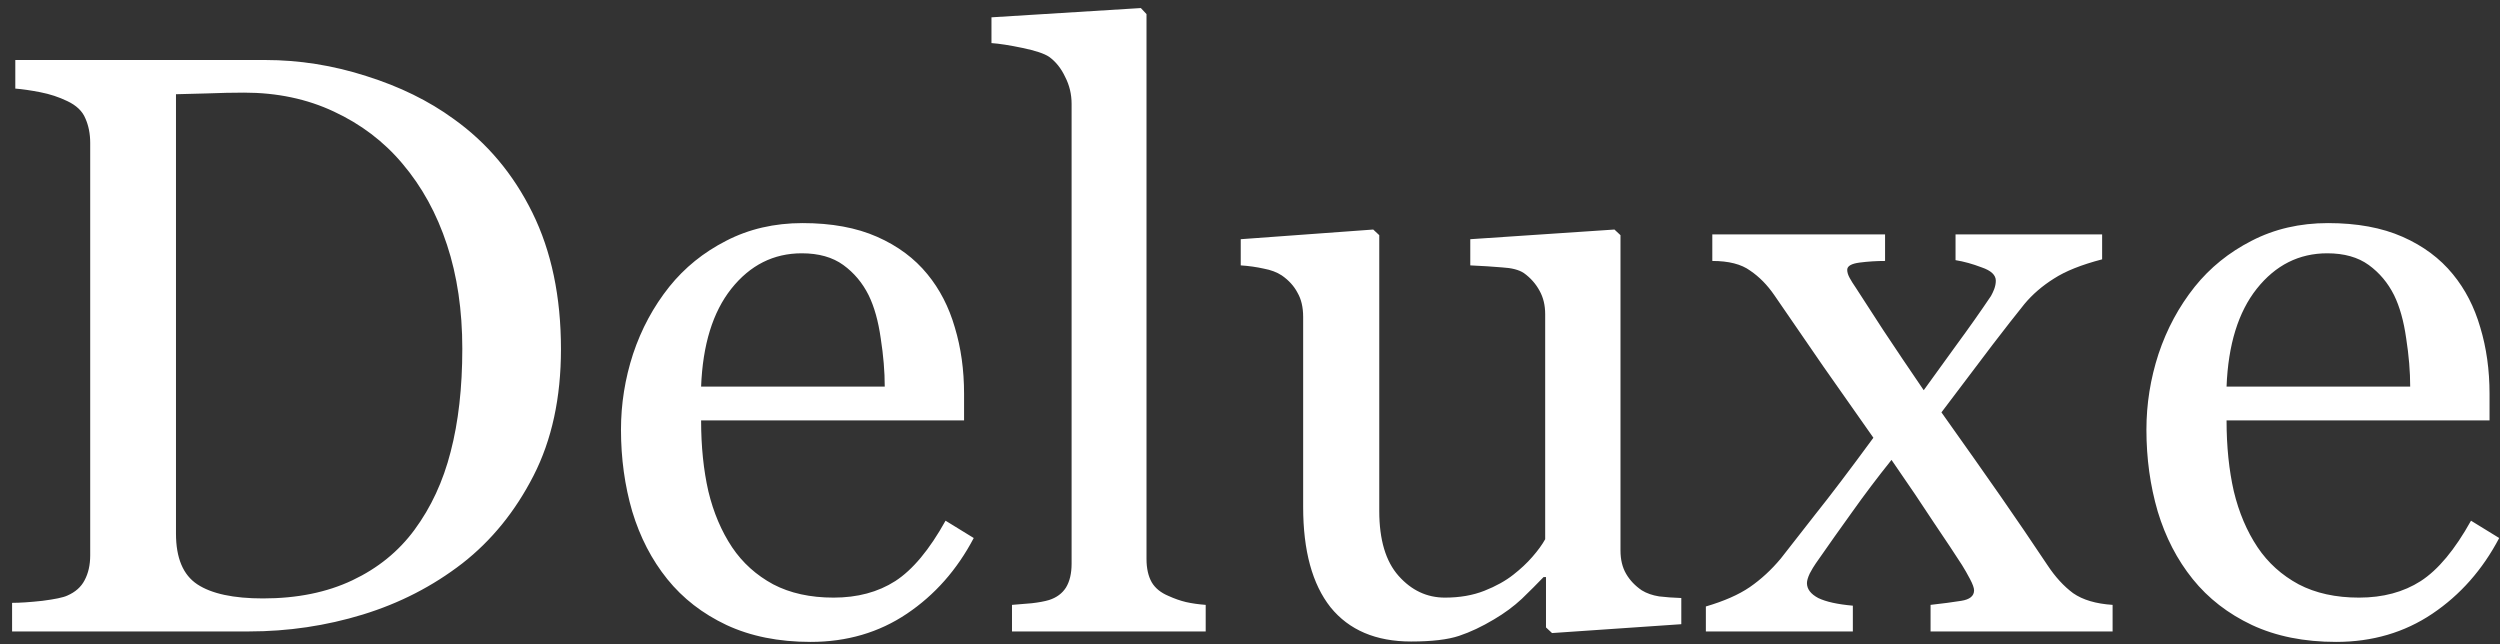 <svg width="194" height="50" viewBox="0 0 194 50" fill="none" xmlns="http://www.w3.org/2000/svg">
<rect x="0" y="0" width="194" height="50" fill="#333333" stroke="none"/>
<path d="M43.531 27.094C43.531 30.865 42.823 34.135 41.406 36.906C39.99 39.677 38.146 41.948 35.875 43.719C33.583 45.49 31.01 46.812 28.156 47.688C25.302 48.562 22.354 49 19.312 49H0.938V46.781C1.542 46.781 2.323 46.729 3.281 46.625C4.26 46.5 4.906 46.365 5.219 46.219C5.844 45.948 6.292 45.552 6.562 45.031C6.854 44.49 7 43.844 7 43.094V11.094C7 10.385 6.875 9.75 6.625 9.188C6.396 8.625 5.927 8.177 5.219 7.844C4.573 7.531 3.875 7.302 3.125 7.156C2.375 7.01 1.729 6.917 1.188 6.875V4.656H20.562C23.229 4.656 25.854 5.073 28.438 5.906C31.021 6.719 33.271 7.823 35.188 9.219C37.792 11.073 39.833 13.5 41.312 16.5C42.792 19.5 43.531 23.031 43.531 27.094ZM35.875 27.062C35.875 24.083 35.479 21.396 34.688 19C33.896 16.583 32.74 14.479 31.219 12.688C29.781 10.979 28.01 9.635 25.906 8.656C23.823 7.677 21.5 7.188 18.938 7.188C18.083 7.188 17.115 7.208 16.031 7.25C14.969 7.271 14.177 7.292 13.656 7.312V41.406C13.656 43.302 14.208 44.615 15.312 45.344C16.417 46.073 18.115 46.438 20.406 46.438C23.052 46.438 25.365 45.969 27.344 45.031C29.323 44.094 30.927 42.792 32.156 41.125C33.448 39.375 34.385 37.354 34.969 35.062C35.573 32.75 35.875 30.083 35.875 27.062ZM75.562 41.75C74.271 44.208 72.542 46.167 70.375 47.625C68.208 49.083 65.719 49.812 62.906 49.812C60.427 49.812 58.25 49.375 56.375 48.5C54.521 47.625 52.99 46.438 51.781 44.938C50.573 43.438 49.667 41.688 49.062 39.688C48.479 37.688 48.188 35.573 48.188 33.344C48.188 31.344 48.5 29.385 49.125 27.469C49.771 25.531 50.708 23.792 51.938 22.25C53.125 20.771 54.594 19.583 56.344 18.688C58.115 17.771 60.094 17.312 62.281 17.312C64.531 17.312 66.458 17.667 68.062 18.375C69.667 19.083 70.969 20.052 71.969 21.281C72.927 22.448 73.635 23.823 74.094 25.406C74.573 26.99 74.812 28.708 74.812 30.562V32.625H54.406C54.406 34.646 54.594 36.479 54.969 38.125C55.365 39.771 55.979 41.219 56.812 42.469C57.625 43.677 58.688 44.635 60 45.344C61.312 46.031 62.875 46.375 64.688 46.375C66.542 46.375 68.135 45.948 69.469 45.094C70.823 44.219 72.125 42.656 73.375 40.406L75.562 41.75ZM68.656 30C68.656 28.833 68.552 27.583 68.344 26.25C68.156 24.917 67.844 23.802 67.406 22.906C66.927 21.948 66.271 21.167 65.438 20.562C64.604 19.958 63.531 19.656 62.219 19.656C60.031 19.656 58.208 20.573 56.75 22.406C55.312 24.219 54.531 26.75 54.406 30H68.656ZM93.562 49H78.531V46.938C79.01 46.896 79.521 46.854 80.062 46.812C80.604 46.75 81.052 46.667 81.406 46.562C81.99 46.375 82.427 46.052 82.719 45.594C83.01 45.115 83.156 44.5 83.156 43.75V8.062C83.156 7.312 82.99 6.615 82.656 5.969C82.344 5.302 81.927 4.781 81.406 4.406C81.031 4.156 80.344 3.927 79.344 3.719C78.344 3.51 77.542 3.385 76.938 3.344V1.344L88.531 0.625L88.969 1.094V43.375C88.969 44.104 89.104 44.708 89.375 45.188C89.646 45.646 90.083 46 90.688 46.25C91.146 46.458 91.594 46.615 92.031 46.719C92.49 46.823 93 46.896 93.562 46.938V49ZM130.469 48.438L120.438 49.125L119.969 48.688V44.781H119.781C119.281 45.302 118.719 45.865 118.094 46.469C117.469 47.052 116.75 47.583 115.938 48.062C115 48.625 114.094 49.052 113.219 49.344C112.344 49.635 111.104 49.781 109.5 49.781C106.771 49.781 104.688 48.896 103.25 47.125C101.833 45.333 101.125 42.74 101.125 39.344V24.594C101.125 23.844 100.979 23.219 100.688 22.719C100.417 22.198 100.01 21.75 99.469 21.375C99.094 21.125 98.625 20.948 98.062 20.844C97.5 20.719 96.906 20.635 96.281 20.594V18.562L106.562 17.812L107.031 18.25V39.656C107.031 41.885 107.531 43.562 108.531 44.688C109.531 45.812 110.729 46.375 112.125 46.375C113.271 46.375 114.292 46.198 115.188 45.844C116.083 45.49 116.833 45.073 117.438 44.594C118 44.156 118.49 43.698 118.906 43.219C119.344 42.719 119.677 42.26 119.906 41.844V24.375C119.906 23.688 119.76 23.083 119.469 22.562C119.177 22.021 118.771 21.562 118.25 21.188C117.875 20.938 117.312 20.792 116.562 20.75C115.833 20.688 115.01 20.635 114.094 20.594V18.562L125.281 17.812L125.75 18.25V42.719C125.75 43.427 125.896 44.031 126.188 44.531C126.479 45.031 126.885 45.458 127.406 45.812C127.781 46.042 128.229 46.198 128.75 46.281C129.271 46.344 129.844 46.385 130.469 46.406V48.438ZM163.938 49H149.812V46.938C150.75 46.833 151.542 46.729 152.188 46.625C152.854 46.521 153.188 46.25 153.188 45.812C153.188 45.625 153.083 45.333 152.875 44.938C152.667 44.542 152.458 44.177 152.25 43.844C151.729 43.031 151.01 41.948 150.094 40.594C149.198 39.219 148.094 37.583 146.781 35.688C145.698 37.042 144.698 38.365 143.781 39.656C142.865 40.927 141.906 42.281 140.906 43.719C140.76 43.927 140.604 44.188 140.438 44.5C140.292 44.812 140.219 45.062 140.219 45.25C140.219 45.708 140.51 46.094 141.094 46.406C141.698 46.698 142.594 46.896 143.781 47V49H132.375V47.062C133.792 46.646 134.927 46.146 135.781 45.562C136.656 44.958 137.458 44.219 138.188 43.344C138.833 42.51 139.729 41.365 140.875 39.906C142.042 38.448 143.542 36.469 145.375 33.969C144.312 32.448 143.01 30.594 141.469 28.406C139.948 26.198 138.688 24.365 137.688 22.906C137.146 22.115 136.521 21.479 135.812 21C135.125 20.5 134.146 20.25 132.875 20.25V18.188H146.281V20.25C145.615 20.25 144.958 20.292 144.312 20.375C143.667 20.458 143.344 20.646 143.344 20.938C143.344 21.125 143.406 21.333 143.531 21.562C143.656 21.792 143.812 22.042 144 22.312C144.458 23.021 145.167 24.115 146.125 25.594C147.104 27.073 148.156 28.635 149.281 30.281C150.01 29.281 150.854 28.115 151.812 26.781C152.792 25.448 153.688 24.177 154.5 22.969C154.583 22.823 154.667 22.646 154.75 22.438C154.833 22.208 154.875 21.99 154.875 21.781C154.875 21.344 154.51 21 153.781 20.75C153.073 20.479 152.396 20.292 151.75 20.188V18.188H163.125V20.125C161.521 20.542 160.271 21.042 159.375 21.625C158.479 22.188 157.719 22.844 157.094 23.594C156.406 24.448 155.583 25.5 154.625 26.75C153.688 28 152.365 29.75 150.656 32C152.552 34.667 154.094 36.854 155.281 38.562C156.469 40.271 157.667 42.031 158.875 43.844C159.479 44.76 160.146 45.49 160.875 46.031C161.625 46.552 162.646 46.854 163.938 46.938V49ZM193.938 41.75C192.646 44.208 190.917 46.167 188.75 47.625C186.583 49.083 184.094 49.812 181.281 49.812C178.802 49.812 176.625 49.375 174.75 48.5C172.896 47.625 171.365 46.438 170.156 44.938C168.948 43.438 168.042 41.688 167.438 39.688C166.854 37.688 166.562 35.573 166.562 33.344C166.562 31.344 166.875 29.385 167.5 27.469C168.146 25.531 169.083 23.792 170.312 22.25C171.5 20.771 172.969 19.583 174.719 18.688C176.49 17.771 178.469 17.312 180.656 17.312C182.906 17.312 184.833 17.667 186.438 18.375C188.042 19.083 189.344 20.052 190.344 21.281C191.302 22.448 192.01 23.823 192.469 25.406C192.948 26.99 193.188 28.708 193.188 30.562V32.625H172.781C172.781 34.646 172.969 36.479 173.344 38.125C173.74 39.771 174.354 41.219 175.188 42.469C176 43.677 177.062 44.635 178.375 45.344C179.688 46.031 181.25 46.375 183.062 46.375C184.917 46.375 186.51 45.948 187.844 45.094C189.198 44.219 190.5 42.656 191.75 40.406L193.938 41.75ZM187.031 30C187.031 28.833 186.927 27.583 186.719 26.25C186.531 24.917 186.219 23.802 185.781 22.906C185.302 21.948 184.646 21.167 183.812 20.562C182.979 19.958 181.906 19.656 180.594 19.656C178.406 19.656 176.583 20.573 175.125 22.406C173.688 24.219 172.906 26.75 172.781 30H187.031Z" fill="white"/>
</svg>
